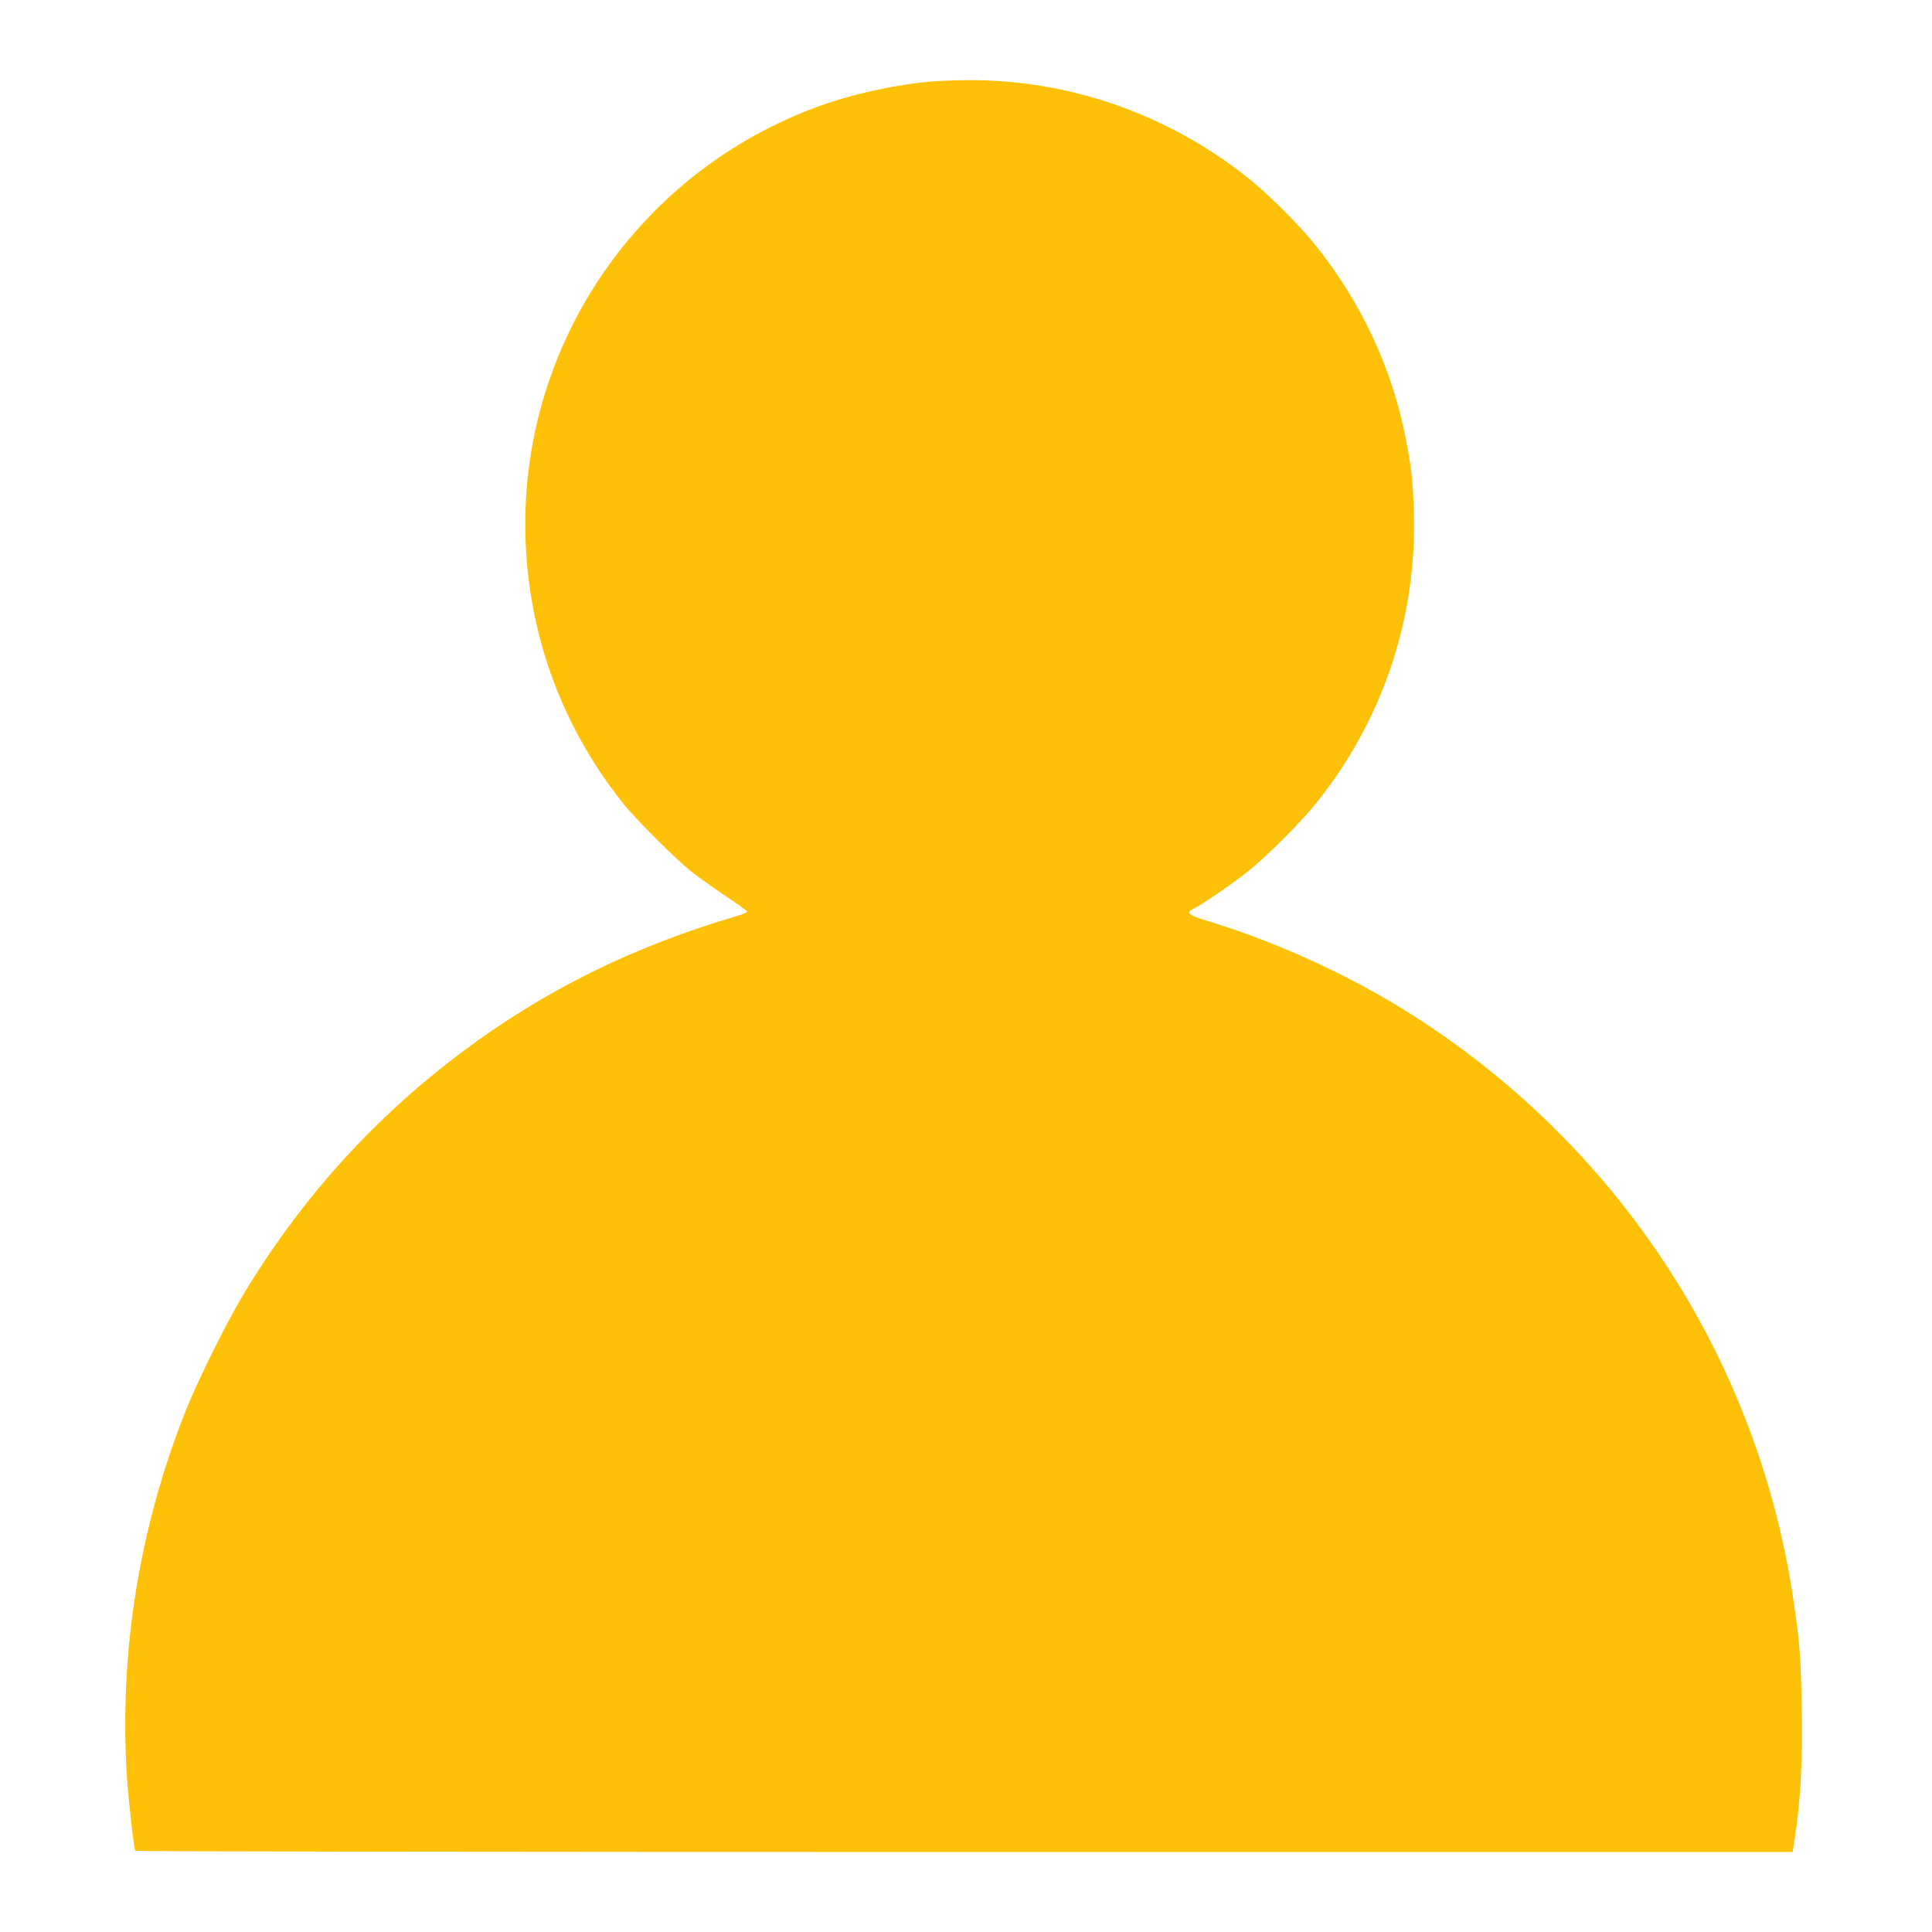 <?xml version="1.0" standalone="no"?>
<!DOCTYPE svg PUBLIC "-//W3C//DTD SVG 20010904//EN"
 "http://www.w3.org/TR/2001/REC-SVG-20010904/DTD/svg10.dtd">
<svg version="1.0" xmlns="http://www.w3.org/2000/svg"
 width="1280pt" height="1280pt" viewBox="0 0 1280 1280"
 preserveAspectRatio="xMidYMid meet">
<g transform="translate(0,1280) scale(0.1,-0.1)"
fill="#ffc107" stroke="none">
<path d="M6160 12259 c-203 -17 -477 -75 -675 -142 -1199 -407 -2004 -1527
-2005 -2789 0 -675 224 -1318 646 -1848 87 -109 344 -366 454 -454 47 -37 149
-110 228 -163 78 -52 142 -98 142 -103 0 -5 -33 -19 -72 -30 -685 -202 -1269
-490 -1813 -897 -588 -440 -1071 -975 -1455 -1613 -109 -182 -301 -569 -379
-765 -308 -773 -441 -1599 -391 -2415 10 -160 47 -487 56 -502 3 -5 2475 -8
5493 -8 l5488 0 11 72 c41 262 56 530 49 888 -6 327 -14 429 -53 695 -228
1569 -1114 2958 -2446 3838 -429 284 -939 523 -1430 673 -135 40 -156 58 -101
83 49 23 252 161 355 243 129 102 359 332 463 463 439 550 665 1230 642 1930
-7 209 -17 296 -57 495 -91 457 -292 885 -590 1260 -107 134 -316 343 -450
450 -537 427 -1191 654 -1865 649 -82 -1 -193 -5 -245 -10z"/>
</g>
</svg>
